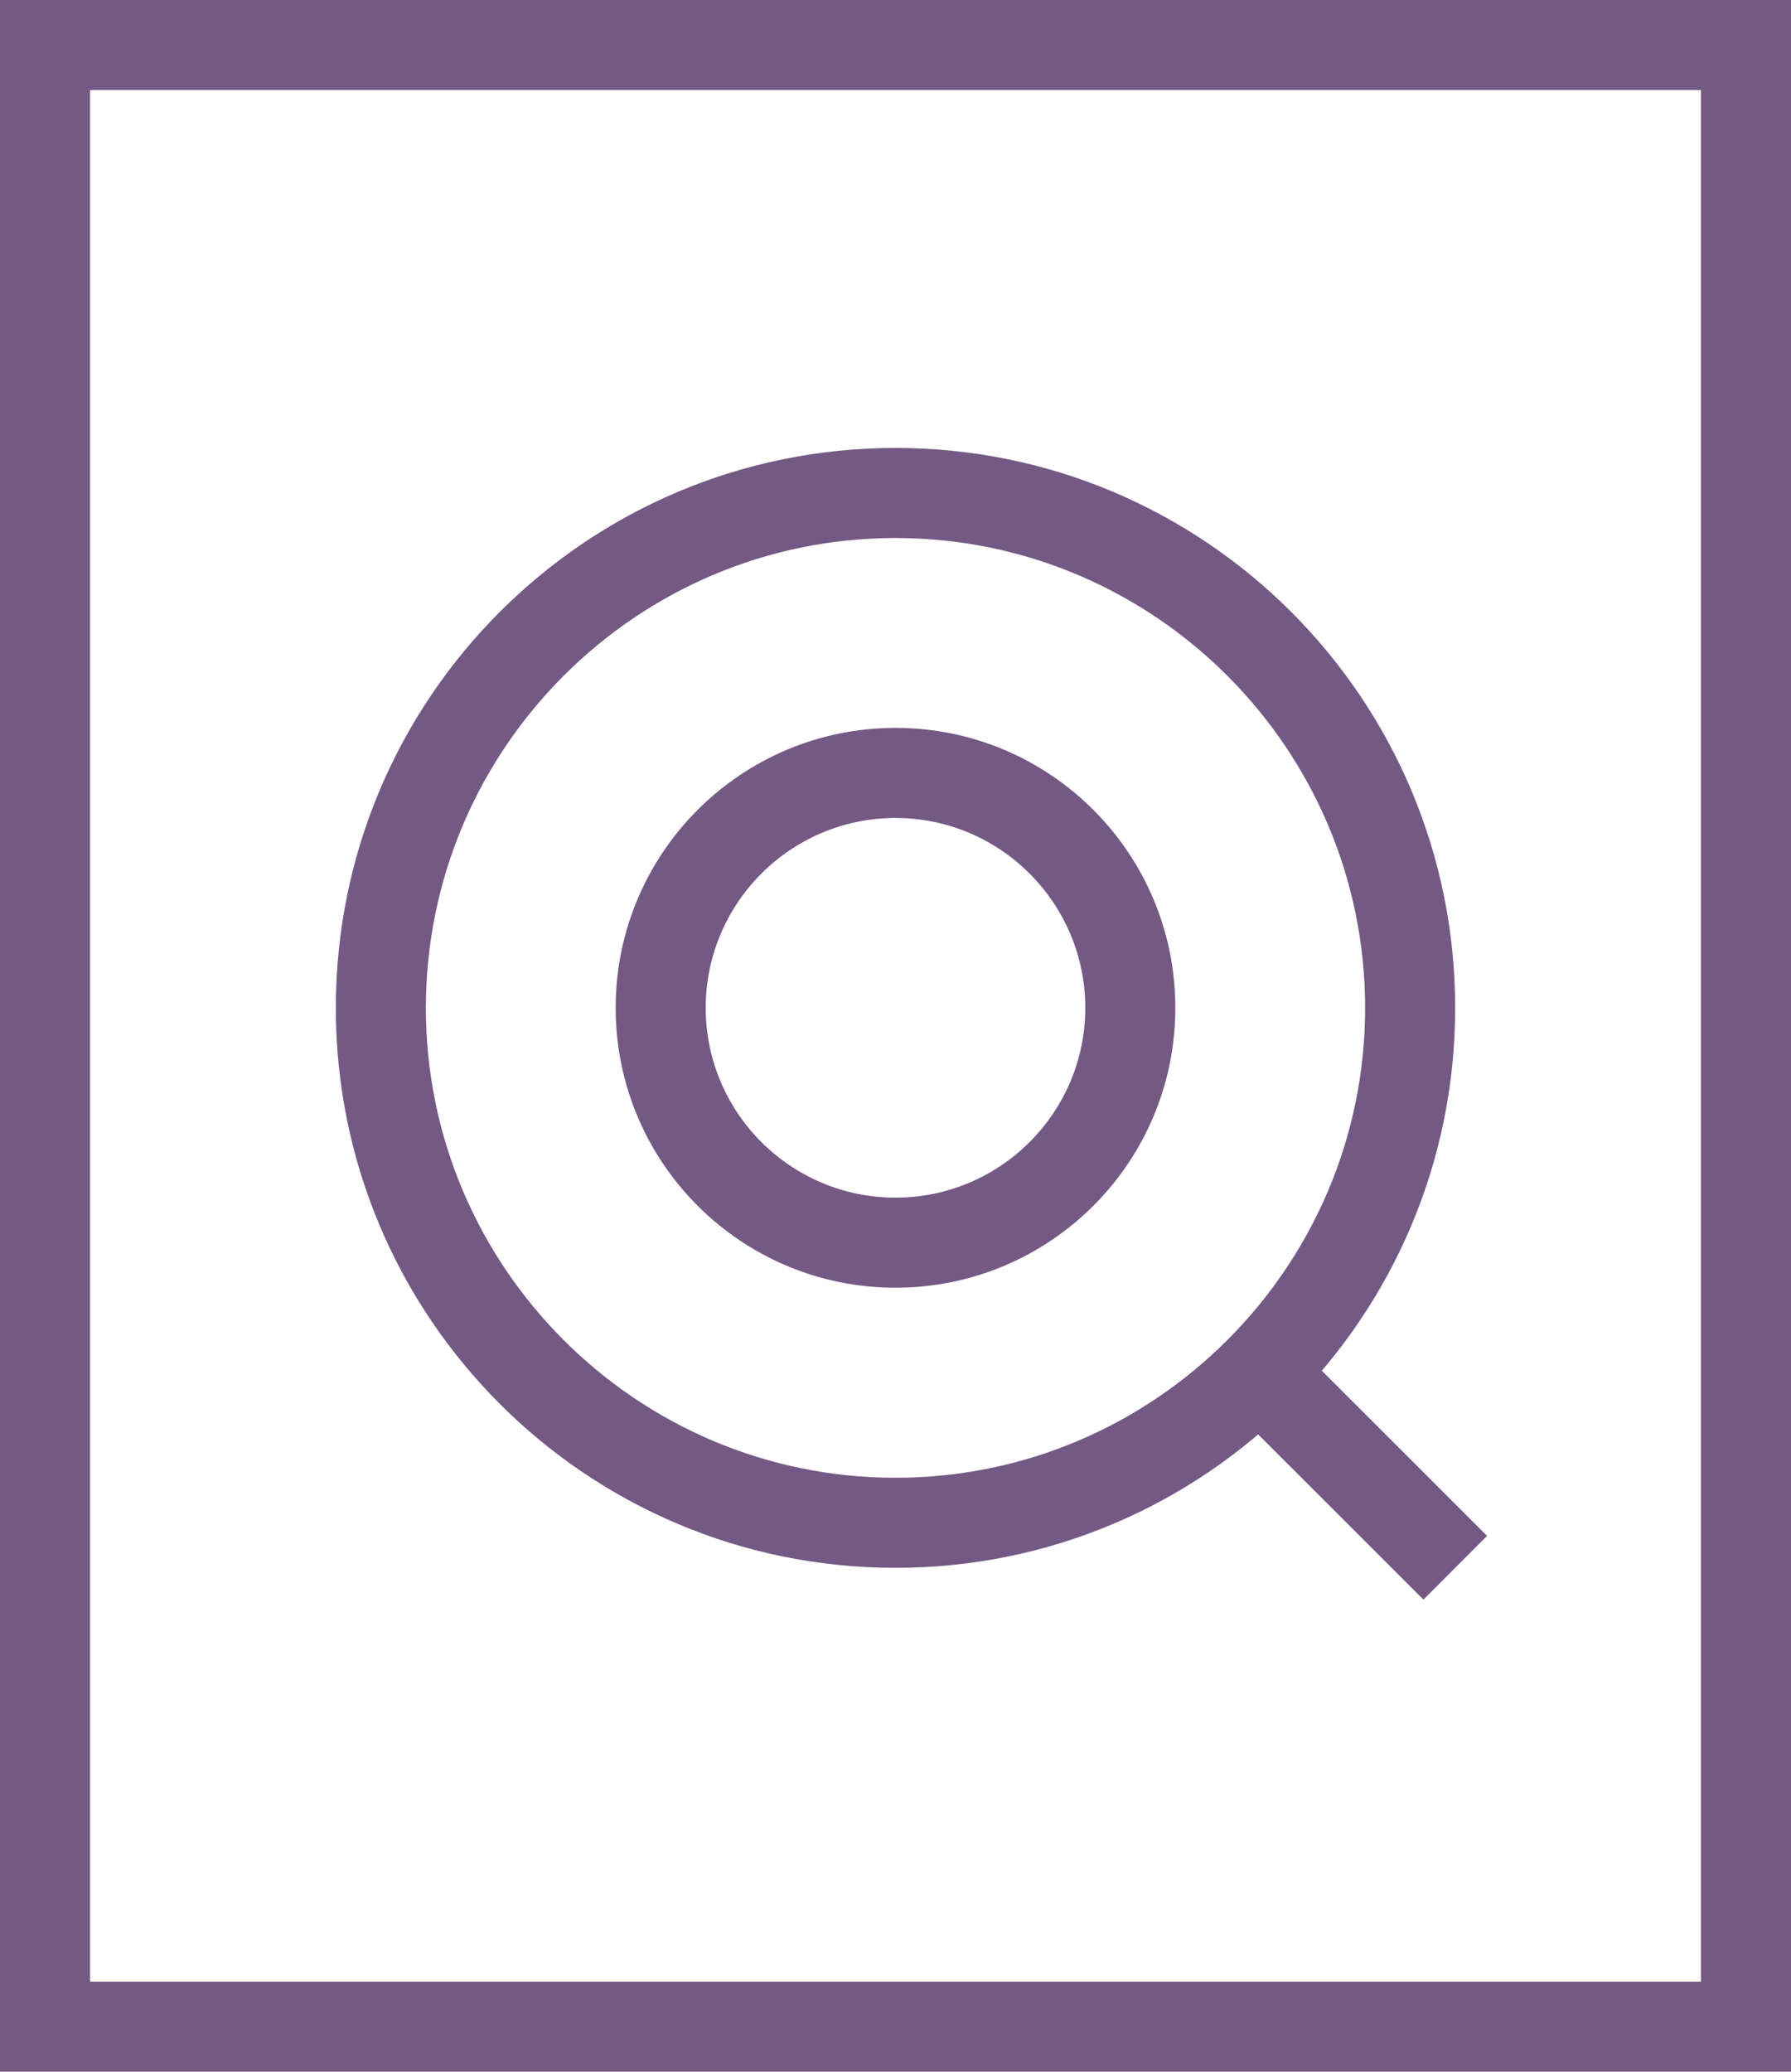 <?xml version="1.0" encoding="utf-8"?>
<!-- Generator: Adobe Illustrator 16.0.0, SVG Export Plug-In . SVG Version: 6.00 Build 0)  -->
<!DOCTYPE svg PUBLIC "-//W3C//DTD SVG 1.1//EN" "http://www.w3.org/Graphics/SVG/1.1/DTD/svg11.dtd">
<svg version="1.1" id="Layer_1" xmlns="http://www.w3.org/2000/svg" xmlns:xlink="http://www.w3.org/1999/xlink" x="0px" y="0px"
viewBox="0 0 19.892 23" enable-background="new 0 0 19.892 23" xml:space="preserve">
<path fill="#745984" d="M1,1h17.892v21H1V1z M0,23h19.892V0H0V23z"/>
<g>
	<defs>
		<rect id="SVGID_1_" width="19.892" height="23"/>
	</defs>
	<clipPath id="SVGID_2_">
		<use xlink:href="#SVGID_1_"  overflow="visible"/>
	</clipPath>
	<path clip-path="url(#SVGID_2_)" fill="#745984" d="M9.946,5.973c2.876,0,5.216,2.341,5.216,5.217s-2.34,5.216-5.216,5.216
		s-5.216-2.34-5.216-5.216S7.07,5.973,9.946,5.973 M9.946,4.973c-3.433,0-6.216,2.783-6.216,6.217c0,3.433,2.783,6.216,6.216,6.216
		c3.433,0,6.216-2.783,6.216-6.216C16.162,7.756,13.379,4.973,9.946,4.973"/>
	<path clip-path="url(#SVGID_2_)" fill="#745984" d="M9.946,9.081c1.163,0,2.108,0.946,2.108,2.108c0,1.163-0.945,2.107-2.108,2.107
		c-1.163,0-2.108-0.944-2.108-2.107C7.838,10.027,8.783,9.081,9.946,9.081 M9.946,8.081c-1.717,0-3.108,1.392-3.108,3.108
		s1.391,3.107,3.108,3.107c1.717,0,3.108-1.391,3.108-3.107S11.663,8.081,9.946,8.081"/>
	
		<line clip-path="url(#SVGID_2_)" fill="none" stroke="#745984" stroke-miterlimit="10" x1="14.025" y1="15.269" x2="16.163" y2="17.405"/>
</g>
</svg>
